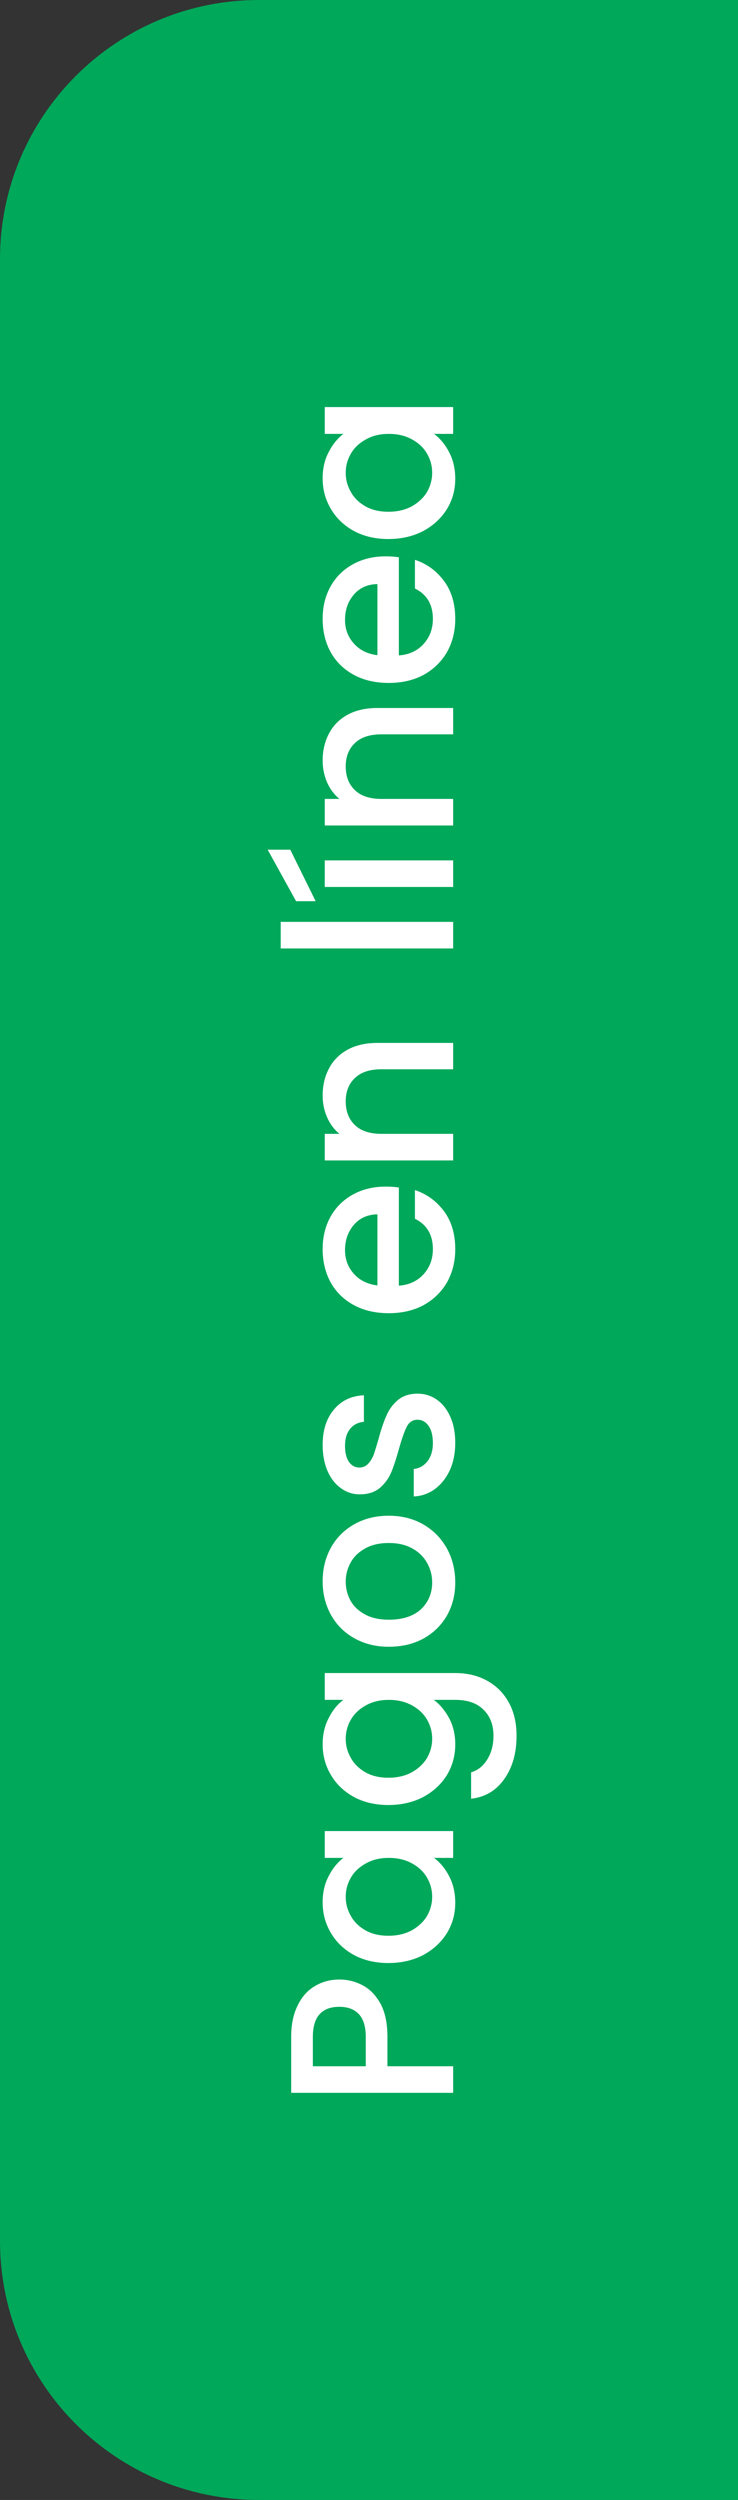 <svg xmlns="http://www.w3.org/2000/svg" width="57" height="193" viewBox="0 0 57 193" fill="none"><rect x="0" y="0" width="57" height="193" fill="#333333" stroke="none"/><path d="M20 193C8.954 193 8.04489e-06 184.046 7.56207e-06 173L8.74228e-07 20C3.91406e-07 8.954 8.954 2.10014e-06 20 1.61732e-06L57 0L57 193L20 193Z" fill="#00A85A"></path><path d="M26.216 152.821C26.852 152.821 27.452 152.971 28.016 153.271C28.58 153.571 29.042 154.051 29.402 154.711C29.75 155.371 29.924 156.217 29.924 157.249L29.924 159.517L35 159.517L35 161.569L22.49 161.569L22.49 157.249C22.49 156.289 22.658 155.479 22.994 154.819C23.318 154.147 23.762 153.649 24.326 153.325C24.89 152.989 25.52 152.821 26.216 152.821ZM28.25 157.249C28.25 156.469 28.076 155.887 27.728 155.503C27.368 155.119 26.864 154.927 26.216 154.927C24.848 154.927 24.164 155.701 24.164 157.249L24.164 159.517L28.25 159.517L28.25 157.249ZM29.996 151.548C29 151.548 28.118 151.344 27.35 150.936C26.582 150.516 25.988 149.952 25.568 149.244C25.136 148.524 24.92 147.732 24.92 146.868C24.92 146.088 25.076 145.41 25.388 144.834C25.688 144.246 26.066 143.778 26.522 143.43L25.082 143.43L25.082 141.36L35 141.36L35 143.43L33.524 143.43C33.992 143.778 34.382 144.252 34.694 144.852C35.006 145.452 35.162 146.136 35.162 146.904C35.162 147.756 34.946 148.536 34.514 149.244C34.07 149.952 33.458 150.516 32.678 150.936C31.886 151.344 30.992 151.548 29.996 151.548ZM30.032 143.43C29.348 143.43 28.754 143.574 28.25 143.862C27.746 144.138 27.362 144.504 27.098 144.96C26.834 145.416 26.702 145.908 26.702 146.436C26.702 146.964 26.834 147.456 27.098 147.912C27.35 148.368 27.728 148.74 28.232 149.028C28.724 149.304 29.312 149.442 29.996 149.442C30.68 149.442 31.28 149.304 31.796 149.028C32.312 148.74 32.708 148.368 32.984 147.912C33.248 147.444 33.38 146.952 33.38 146.436C33.38 145.908 33.248 145.416 32.984 144.96C32.72 144.504 32.336 144.138 31.832 143.862C31.316 143.574 30.716 143.43 30.032 143.43ZM24.92 134.669C24.92 133.901 25.076 133.223 25.388 132.635C25.688 132.035 26.066 131.567 26.522 131.231L25.082 131.231L25.082 129.161L35.162 129.161C36.074 129.161 36.884 129.353 37.592 129.737C38.312 130.121 38.876 130.679 39.284 131.411C39.692 132.131 39.896 132.995 39.896 134.003C39.896 135.347 39.578 136.463 38.942 137.351C38.318 138.239 37.466 138.743 36.386 138.863L36.386 136.829C36.902 136.673 37.316 136.343 37.628 135.839C37.952 135.323 38.114 134.711 38.114 134.003C38.114 133.175 37.862 132.509 37.358 132.005C36.854 131.489 36.122 131.231 35.162 131.231L33.506 131.231C33.974 131.579 34.37 132.053 34.694 132.653C35.006 133.241 35.162 133.913 35.162 134.669C35.162 135.533 34.946 136.325 34.514 137.045C34.07 137.753 33.458 138.317 32.678 138.737C31.886 139.145 30.992 139.349 29.996 139.349C29 139.349 28.118 139.145 27.35 138.737C26.582 138.317 25.988 137.753 25.568 137.045C25.136 136.325 24.92 135.533 24.92 134.669ZM30.032 131.231C29.348 131.231 28.754 131.375 28.25 131.663C27.746 131.939 27.362 132.305 27.098 132.761C26.834 133.217 26.702 133.709 26.702 134.237C26.702 134.765 26.834 135.257 27.098 135.713C27.35 136.169 27.728 136.541 28.232 136.829C28.724 137.105 29.312 137.243 29.996 137.243C30.68 137.243 31.28 137.105 31.796 136.829C32.312 136.541 32.708 136.169 32.984 135.713C33.248 135.245 33.38 134.753 33.38 134.237C33.38 133.709 33.248 133.217 32.984 132.761C32.72 132.305 32.336 131.939 31.832 131.663C31.316 131.375 30.716 131.231 30.032 131.231ZM35.162 122.163C35.162 123.099 34.952 123.945 34.532 124.701C34.1 125.457 33.5 126.051 32.732 126.483C31.952 126.915 31.052 127.131 30.032 127.131C29.024 127.131 28.13 126.909 27.35 126.465C26.57 126.021 25.97 125.415 25.55 124.647C25.13 123.879 24.92 123.021 24.92 122.073C24.92 121.125 25.13 120.267 25.55 119.499C25.97 118.731 26.57 118.125 27.35 117.681C28.13 117.237 29.024 117.015 30.032 117.015C31.04 117.015 31.934 117.243 32.714 117.699C33.494 118.155 34.1 118.779 34.532 119.571C34.952 120.351 35.162 121.215 35.162 122.163ZM33.38 122.163C33.38 121.635 33.254 121.143 33.002 120.687C32.75 120.219 32.372 119.841 31.868 119.553C31.364 119.265 30.752 119.121 30.032 119.121C29.312 119.121 28.706 119.259 28.214 119.535C27.71 119.811 27.332 120.177 27.08 120.633C26.828 121.089 26.702 121.581 26.702 122.109C26.702 122.637 26.828 123.129 27.08 123.585C27.332 124.029 27.71 124.383 28.214 124.647C28.706 124.911 29.312 125.043 30.032 125.043C31.1 125.043 31.928 124.773 32.516 124.233C33.092 123.681 33.38 122.991 33.38 122.163ZM35.162 111.387C35.162 112.167 35.024 112.869 34.748 113.493C34.46 114.105 34.076 114.591 33.596 114.951C33.104 115.311 32.558 115.503 31.958 115.527L31.958 113.403C32.378 113.367 32.732 113.169 33.02 112.809C33.296 112.437 33.434 111.975 33.434 111.423C33.434 110.847 33.326 110.403 33.11 110.091C32.882 109.767 32.594 109.605 32.246 109.605C31.874 109.605 31.598 109.785 31.418 110.145C31.238 110.493 31.04 111.051 30.824 111.819C30.62 112.563 30.422 113.169 30.23 113.637C30.038 114.105 29.744 114.513 29.348 114.861C28.952 115.197 28.43 115.365 27.782 115.365C27.254 115.365 26.774 115.209 26.342 114.897C25.898 114.585 25.55 114.141 25.298 113.565C25.046 112.977 24.92 112.305 24.92 111.549C24.92 110.421 25.208 109.515 25.784 108.831C26.348 108.135 27.122 107.763 28.106 107.715L28.106 109.767C27.662 109.803 27.308 109.983 27.044 110.307C26.78 110.631 26.648 111.069 26.648 111.621C26.648 112.161 26.75 112.575 26.954 112.863C27.158 113.151 27.428 113.295 27.764 113.295C28.028 113.295 28.25 113.199 28.43 113.007C28.61 112.815 28.754 112.581 28.862 112.305C28.958 112.029 29.084 111.621 29.24 111.081C29.432 110.361 29.63 109.773 29.834 109.317C30.026 108.849 30.314 108.447 30.698 108.111C31.082 107.775 31.592 107.601 32.228 107.589C32.792 107.589 33.296 107.745 33.74 108.057C34.184 108.369 34.532 108.813 34.784 109.389C35.036 109.953 35.162 110.619 35.162 111.387ZM29.798 91.606C30.17 91.606 30.506 91.63 30.806 91.678L30.806 99.256C31.598 99.196 32.234 98.902 32.714 98.374C33.194 97.846 33.434 97.198 33.434 96.43C33.434 95.326 32.972 94.546 32.048 94.09L32.048 91.876C32.96 92.176 33.71 92.722 34.298 93.514C34.874 94.294 35.162 95.266 35.162 96.43C35.162 97.378 34.952 98.23 34.532 98.986C34.1 99.73 33.5 100.318 32.732 100.75C31.952 101.17 31.052 101.38 30.032 101.38C29.012 101.38 28.118 101.176 27.35 100.768C26.57 100.348 25.97 99.766 25.55 99.022C25.13 98.266 24.92 97.402 24.92 96.43C24.92 95.494 25.124 94.66 25.532 93.928C25.94 93.196 26.516 92.626 27.26 92.218C27.992 91.81 28.838 91.606 29.798 91.606ZM29.15 93.748C28.394 93.76 27.788 94.03 27.332 94.558C26.876 95.086 26.648 95.74 26.648 96.52C26.648 97.228 26.876 97.834 27.332 98.338C27.776 98.842 28.382 99.142 29.15 99.238L29.15 93.748ZM24.92 84.582C24.92 83.802 25.082 83.106 25.406 82.495C25.73 81.871 26.21 81.385 26.846 81.037C27.482 80.689 28.25 80.514 29.15 80.514L35 80.514L35 82.549L29.456 82.549C28.568 82.549 27.89 82.77 27.422 83.215C26.942 83.659 26.702 84.264 26.702 85.032C26.702 85.8 26.942 86.412 27.422 86.868C27.89 87.312 28.568 87.534 29.456 87.534L35 87.534L35 89.587L25.082 89.587L25.082 87.534L26.216 87.534C25.808 87.198 25.49 86.772 25.262 86.257C25.034 85.728 24.92 85.171 24.92 84.582ZM21.68 71.169L35 71.169L35 73.221L21.68 73.221L21.68 71.169ZM25.082 66.423L35 66.423L35 68.475L25.082 68.475L25.082 66.423ZM22.418 65.595L24.38 69.573L22.868 69.573L20.672 65.595L22.418 65.595ZM24.92 58.725C24.92 57.945 25.082 57.249 25.406 56.637C25.73 56.013 26.21 55.527 26.846 55.179C27.482 54.831 28.25 54.657 29.15 54.657L35 54.657L35 56.691L29.456 56.691C28.568 56.691 27.89 56.913 27.422 57.357C26.942 57.801 26.702 58.407 26.702 59.175C26.702 59.943 26.942 60.555 27.422 61.011C27.89 61.455 28.568 61.677 29.456 61.677L35 61.677L35 63.729L25.082 63.729L25.082 61.677L26.216 61.677C25.808 61.341 25.49 60.915 25.262 60.399C25.034 59.871 24.92 59.313 24.92 58.725ZM29.798 42.95C30.17 42.95 30.506 42.974 30.806 43.022L30.806 50.6C31.598 50.54 32.234 50.246 32.714 49.718C33.194 49.19 33.434 48.542 33.434 47.774C33.434 46.67 32.972 45.89 32.048 45.434L32.048 43.22C32.96 43.52 33.71 44.066 34.298 44.858C34.874 45.638 35.162 46.61 35.162 47.774C35.162 48.722 34.952 49.574 34.532 50.33C34.1 51.074 33.5 51.662 32.732 52.094C31.952 52.514 31.052 52.724 30.032 52.724C29.012 52.724 28.118 52.52 27.35 52.112C26.57 51.692 25.97 51.11 25.55 50.366C25.13 49.61 24.92 48.746 24.92 47.774C24.92 46.838 25.124 46.004 25.532 45.272C25.94 44.54 26.516 43.97 27.26 43.562C27.992 43.154 28.838 42.95 29.798 42.95ZM29.15 45.092C28.394 45.104 27.788 45.374 27.332 45.902C26.876 46.43 26.648 47.084 26.648 47.864C26.648 48.572 26.876 49.178 27.332 49.682C27.776 50.186 28.382 50.486 29.15 50.582L29.15 45.092ZM29.996 41.614C29 41.614 28.118 41.41 27.35 41.002C26.582 40.582 25.988 40.018 25.568 39.31C25.136 38.59 24.92 37.798 24.92 36.934C24.92 36.154 25.076 35.476 25.388 34.9C25.688 34.312 26.066 33.844 26.522 33.496L25.082 33.496L25.082 31.426L35 31.426L35 33.496L33.524 33.496C33.992 33.844 34.382 34.318 34.694 34.918C35.006 35.518 35.162 36.202 35.162 36.97C35.162 37.822 34.946 38.602 34.514 39.31C34.07 40.018 33.458 40.582 32.678 41.002C31.886 41.41 30.992 41.614 29.996 41.614ZM30.032 33.496C29.348 33.496 28.754 33.64 28.25 33.928C27.746 34.204 27.362 34.57 27.098 35.026C26.834 35.482 26.702 35.974 26.702 36.502C26.702 37.03 26.834 37.522 27.098 37.978C27.35 38.434 27.728 38.806 28.232 39.094C28.724 39.37 29.312 39.508 29.996 39.508C30.68 39.508 31.28 39.37 31.796 39.094C32.312 38.806 32.708 38.434 32.984 37.978C33.248 37.51 33.38 37.018 33.38 36.502C33.38 35.974 33.248 35.482 32.984 35.026C32.72 34.57 32.336 34.204 31.832 33.928C31.316 33.64 30.716 33.496 30.032 33.496Z" fill="white"></path></svg>